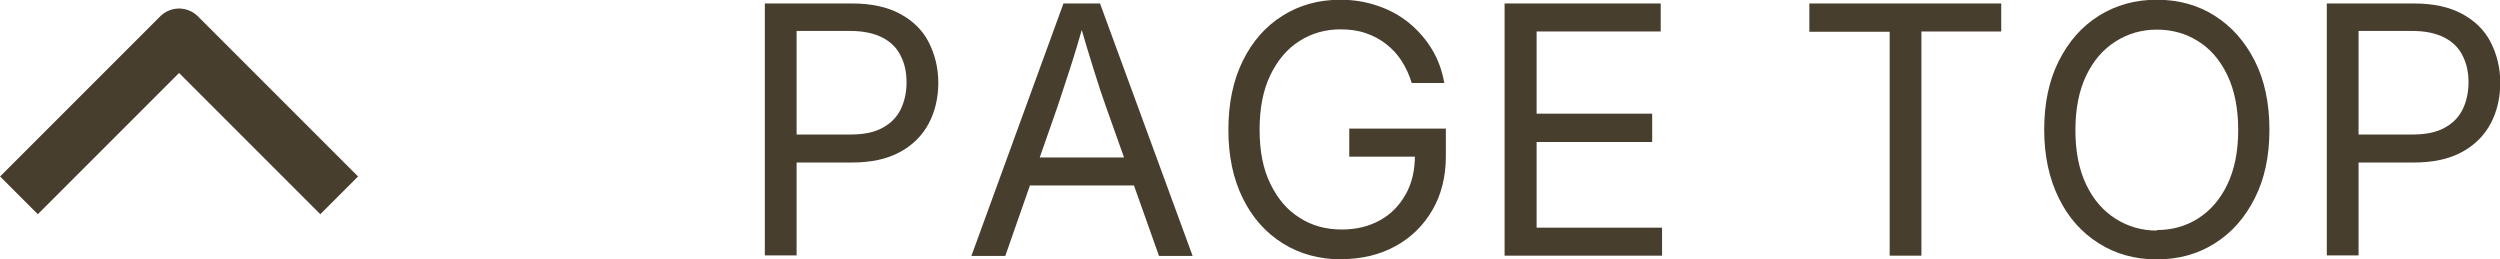 <?xml version="1.0" encoding="UTF-8"?>
<svg id="_レイヤー_2" data-name="レイヤー 2" xmlns="http://www.w3.org/2000/svg" viewBox="0 0 93.68 9.72">
  <defs>
    <style>
      .cls-1 {
        fill: none;
        stroke: #473e2e;
        stroke-linejoin: round;
        stroke-width: 2px;
      }

      .cls-2 {
        fill: #473e2e;
      }
    </style>
  </defs>
  <g id="_内容" data-name="内容">
    <g>
      <g>
        <path class="cls-2" d="M28.66,9.59V.13h3.27c.72,0,1.32.13,1.8.39.48.26.84.61,1.07,1.06s.36.96.36,1.52-.12,1.08-.36,1.53c-.24.45-.6.81-1.08,1.07s-1.08.39-1.8.39h-2.39v-1.05h2.35c.49,0,.88-.08,1.19-.25.31-.17.53-.39.68-.69.14-.29.22-.63.22-1.01s-.07-.71-.22-1c-.14-.29-.37-.52-.68-.68s-.71-.25-1.2-.25h-2.02v8.41h-1.19Z"/>
        <path class="cls-2" d="M36.4,9.59L39.85.13h1.37l3.47,9.46h-1.26l-2-5.63c-.13-.36-.27-.79-.43-1.3-.16-.51-.36-1.16-.59-1.96h.25c-.23.8-.43,1.47-.6,1.98-.17.52-.31.94-.42,1.28l-1.97,5.63h-1.26ZM38.15,6.95v-1.05h4.81v1.05h-4.81Z"/>
        <path class="cls-2" d="M50.29,9.72c-.84,0-1.58-.2-2.22-.6-.64-.4-1.14-.96-1.5-1.69-.36-.73-.54-1.58-.54-2.57s.18-1.85.54-2.58c.36-.73.85-1.29,1.49-1.69.63-.4,1.36-.6,2.17-.6.5,0,.97.08,1.4.23.44.15.83.36,1.17.64.34.28.63.61.86.99s.38.8.46,1.26h-1.22c-.09-.3-.22-.58-.38-.83-.16-.25-.36-.46-.58-.63-.23-.18-.48-.31-.77-.41-.29-.1-.6-.14-.94-.14-.57,0-1.09.15-1.54.44-.46.29-.82.72-1.09,1.28-.27.56-.4,1.24-.4,2.04s.13,1.47.4,2.02c.27.56.63.99,1.1,1.28.46.3.99.44,1.58.44.53,0,1-.11,1.42-.34s.73-.55.97-.97c.24-.42.35-.91.35-1.48l.36.06h-2.82v-1.05h3.62v1.03c0,.77-.17,1.45-.51,2.03-.34.58-.8,1.03-1.39,1.35-.59.32-1.26.48-2.01.48Z"/>
        <path class="cls-2" d="M56.38,9.59V.13h5.85v1.05h-4.65v3.08h4.33v1.06h-4.33v3.21h4.7v1.05h-5.89Z"/>
        <path class="cls-2" d="M67.8,1.19V.13h7.19v1.05h-2.99v8.4h-1.19V1.19h-3Z"/>
        <path class="cls-2" d="M80.82,9.72c-.81,0-1.54-.2-2.17-.6-.64-.4-1.14-.96-1.5-1.69s-.55-1.58-.55-2.57.18-1.85.55-2.58.86-1.29,1.5-1.69c.64-.4,1.36-.6,2.17-.6s1.54.2,2.17.6c.63.4,1.13.96,1.5,1.69s.55,1.59.55,2.58-.18,1.84-.55,2.57-.86,1.29-1.5,1.69c-.63.4-1.36.6-2.17.6ZM80.82,8.62c.57,0,1.08-.14,1.54-.43.46-.29.83-.71,1.1-1.27.27-.56.41-1.24.41-2.05s-.14-1.5-.41-2.06c-.27-.56-.64-.99-1.1-1.27-.46-.29-.97-.43-1.54-.43s-1.08.15-1.54.44c-.46.29-.83.71-1.1,1.27-.27.56-.41,1.24-.41,2.06s.14,1.49.41,2.05c.27.56.64.98,1.1,1.27.46.29.98.44,1.54.44Z"/>
        <path class="cls-2" d="M87.19,9.59V.13h3.27c.72,0,1.32.13,1.8.39.48.26.84.61,1.07,1.06s.36.96.36,1.52-.12,1.08-.36,1.53c-.24.45-.6.81-1.08,1.07s-1.08.39-1.8.39h-2.39v-1.05h2.35c.49,0,.88-.08,1.19-.25.31-.17.53-.39.68-.69.14-.29.22-.63.22-1.01s-.07-.71-.22-1c-.14-.29-.37-.52-.68-.68s-.71-.25-1.2-.25h-2.02v8.41h-1.19Z"/>
      </g>
      <polyline class="cls-1" points=".71 7.32 6.71 1.32 12.71 7.32"/>
    </g>
  </g>
</svg>